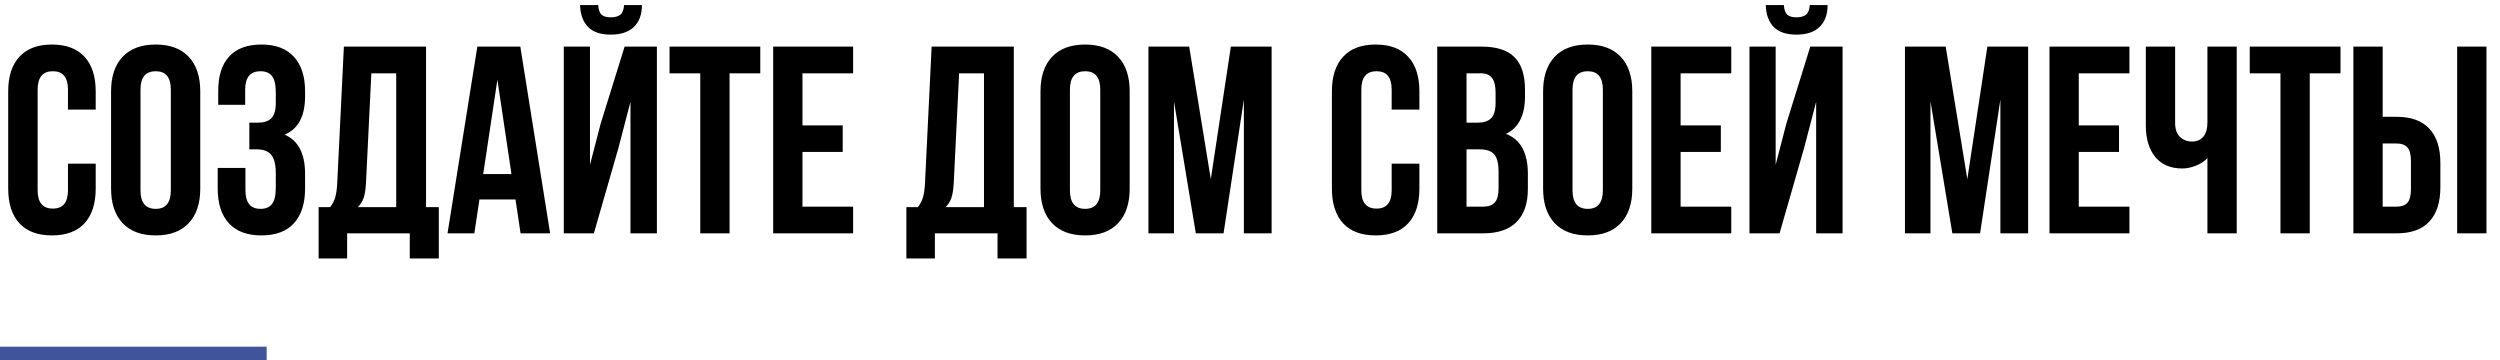 <?xml version="1.0" encoding="UTF-8"?> <svg xmlns="http://www.w3.org/2000/svg" width="375" height="54" viewBox="0 0 375 54" fill="none"> <path d="M1.23 28.281V13.711C1.23 11.458 1.79 9.727 2.91 8.516C4.03 7.292 5.658 6.68 7.793 6.68C9.928 6.68 11.556 7.292 12.676 8.516C13.796 9.727 14.355 11.458 14.355 13.711V16.445H10.195V13.438C10.195 11.602 9.44 10.684 7.93 10.684C6.406 10.684 5.645 11.602 5.645 13.438V28.555C5.645 30.378 6.406 31.289 7.93 31.289C9.44 31.289 10.195 30.378 10.195 28.555V24.551H14.355V28.281C14.355 30.534 13.796 32.272 12.676 33.496C11.556 34.707 9.928 35.312 7.793 35.312C5.658 35.312 4.03 34.707 2.91 33.496C1.79 32.272 1.23 30.534 1.23 28.281ZM16.66 28.281V13.711C16.66 11.471 17.24 9.74 18.398 8.516C19.557 7.292 21.211 6.68 23.359 6.68C25.508 6.68 27.155 7.292 28.301 8.516C29.46 9.74 30.039 11.471 30.039 13.711V28.281C30.039 30.521 29.46 32.253 28.301 33.477C27.155 34.7 25.508 35.312 23.359 35.312C21.211 35.312 19.557 34.7 18.398 33.477C17.24 32.253 16.66 30.521 16.66 28.281ZM21.074 28.555C21.074 30.404 21.836 31.328 23.359 31.328C24.87 31.328 25.625 30.404 25.625 28.555V13.438C25.625 11.602 24.87 10.684 23.359 10.684C21.836 10.684 21.074 11.602 21.074 13.438V28.555ZM32.656 28.281V25.195H36.816V28.555C36.816 30.404 37.572 31.328 39.082 31.328C39.837 31.328 40.404 31.094 40.781 30.625C41.172 30.156 41.367 29.336 41.367 28.164V25.957C41.367 24.681 41.139 23.77 40.684 23.223C40.241 22.676 39.512 22.402 38.496 22.402H37.402V18.398H38.73C39.603 18.398 40.26 18.177 40.703 17.734C41.146 17.279 41.367 16.517 41.367 15.449V13.887C41.367 12.689 41.172 11.855 40.781 11.387C40.404 10.918 39.837 10.684 39.082 10.684C37.546 10.684 36.777 11.602 36.777 13.438V15.723H32.734V13.633C32.734 11.38 33.281 9.661 34.375 8.477C35.469 7.279 37.083 6.68 39.219 6.68C41.354 6.68 42.975 7.292 44.082 8.516C45.202 9.727 45.762 11.458 45.762 13.711V14.434C45.762 17.428 44.74 19.349 42.695 20.195C44.74 21.081 45.762 23.04 45.762 26.074V28.281C45.762 30.534 45.202 32.272 44.082 33.496C42.975 34.707 41.354 35.312 39.219 35.312C37.083 35.312 35.456 34.707 34.336 33.496C33.216 32.272 32.656 30.534 32.656 28.281ZM47.793 38.77V31.074H49.512C49.876 30.619 50.137 30.117 50.293 29.57C50.449 29.01 50.547 28.301 50.586 27.441L51.582 6.992H63.906V31.074H65.82V38.77H61.465V35H52.07V38.77H47.793ZM53.672 31.074H59.434V10.996H55.703L54.902 27.363C54.85 28.392 54.727 29.18 54.531 29.727C54.336 30.26 54.05 30.71 53.672 31.074ZM67.129 35L71.602 6.992H78.047L82.519 35H78.086L77.324 29.922H71.914L71.152 35H67.129ZM72.481 26.113H76.719L74.609 11.953L72.481 26.113ZM84.57 35H89.082L92.773 22.168L94.57 15.273V35H98.535V6.992H93.691L90.098 18.555L88.496 24.727V6.992H84.57V35ZM87.012 0.762H89.727C89.779 1.465 89.948 1.947 90.234 2.207C90.534 2.467 90.99 2.598 91.602 2.598C92.24 2.598 92.721 2.467 93.047 2.207C93.372 1.947 93.561 1.465 93.613 0.762H96.289C96.289 2.155 95.892 3.242 95.098 4.023C94.303 4.805 93.138 5.195 91.602 5.195C90.104 5.195 88.971 4.811 88.203 4.043C87.448 3.262 87.051 2.168 87.012 0.762ZM100.43 10.996V6.992H114.043V10.996H109.434V35H105.039V10.996H100.43ZM115.977 35V6.992H127.969V10.996H120.371V18.809H126.406V22.793H120.371V30.996H127.969V35H115.977ZM135.957 38.77V31.074H137.676C138.04 30.619 138.301 30.117 138.457 29.57C138.613 29.01 138.711 28.301 138.75 27.441L139.746 6.992H152.07V31.074H153.984V38.77H149.629V35H140.234V38.77H135.957ZM141.836 31.074H147.598V10.996H143.867L143.066 27.363C143.014 28.392 142.891 29.18 142.695 29.727C142.5 30.26 142.214 30.71 141.836 31.074ZM156.074 28.281V13.711C156.074 11.471 156.654 9.74 157.812 8.516C158.971 7.292 160.625 6.68 162.773 6.68C164.922 6.68 166.569 7.292 167.715 8.516C168.874 9.74 169.453 11.471 169.453 13.711V28.281C169.453 30.521 168.874 32.253 167.715 33.477C166.569 34.7 164.922 35.312 162.773 35.312C160.625 35.312 158.971 34.7 157.812 33.477C156.654 32.253 156.074 30.521 156.074 28.281ZM160.488 28.555C160.488 30.404 161.25 31.328 162.773 31.328C164.284 31.328 165.039 30.404 165.039 28.555V13.438C165.039 11.602 164.284 10.684 162.773 10.684C161.25 10.684 160.488 11.602 160.488 13.438V28.555ZM172.266 35V6.992H178.379L181.621 26.875L184.629 6.992H190.742V35H186.582V14.922L183.535 35H179.375L176.094 15.195V35H172.266ZM199.785 28.281V13.711C199.785 11.458 200.345 9.727 201.465 8.516C202.585 7.292 204.212 6.68 206.348 6.68C208.483 6.68 210.111 7.292 211.23 8.516C212.35 9.727 212.91 11.458 212.91 13.711V16.445H208.75V13.438C208.75 11.602 207.995 10.684 206.484 10.684C204.961 10.684 204.199 11.602 204.199 13.438V28.555C204.199 30.378 204.961 31.289 206.484 31.289C207.995 31.289 208.75 30.378 208.75 28.555V24.551H212.91V28.281C212.91 30.534 212.35 32.272 211.23 33.496C210.111 34.707 208.483 35.312 206.348 35.312C204.212 35.312 202.585 34.707 201.465 33.496C200.345 32.272 199.785 30.534 199.785 28.281ZM215.586 35V6.992H222.227C224.479 6.992 226.126 7.52 227.168 8.574C228.223 9.629 228.75 11.25 228.75 13.438V14.434C228.75 17.298 227.799 19.18 225.898 20.078C228.086 20.924 229.18 22.923 229.18 26.074V28.359C229.18 30.521 228.613 32.168 227.48 33.301C226.348 34.434 224.688 35 222.5 35H215.586ZM219.98 30.996H222.5C223.268 30.996 223.841 30.788 224.219 30.371C224.596 29.954 224.785 29.245 224.785 28.242V25.801C224.785 24.525 224.564 23.639 224.121 23.145C223.691 22.65 222.969 22.402 221.953 22.402H219.98V30.996ZM219.98 18.398H221.699C222.572 18.398 223.229 18.177 223.672 17.734C224.115 17.279 224.336 16.517 224.336 15.449V13.887C224.336 12.884 224.16 12.155 223.809 11.699C223.457 11.23 222.891 10.996 222.109 10.996H219.98V18.398ZM231.465 28.281V13.711C231.465 11.471 232.044 9.74 233.203 8.516C234.362 7.292 236.016 6.68 238.164 6.68C240.312 6.68 241.96 7.292 243.105 8.516C244.264 9.74 244.844 11.471 244.844 13.711V28.281C244.844 30.521 244.264 32.253 243.105 33.477C241.96 34.7 240.312 35.312 238.164 35.312C236.016 35.312 234.362 34.7 233.203 33.477C232.044 32.253 231.465 30.521 231.465 28.281ZM235.879 28.555C235.879 30.404 236.641 31.328 238.164 31.328C239.674 31.328 240.43 30.404 240.43 28.555V13.438C240.43 11.602 239.674 10.684 238.164 10.684C236.641 10.684 235.879 11.602 235.879 13.438V28.555ZM247.695 35V6.992H259.688V10.996H252.09V18.809H258.125V22.793H252.09V30.996H259.688V35H247.695ZM262.422 35H266.934L270.625 22.168L272.422 15.273V35H276.387V6.992H271.543L267.949 18.555L266.348 24.727V6.992H262.422V35ZM264.863 0.762H267.578C267.63 1.465 267.799 1.947 268.086 2.207C268.385 2.467 268.841 2.598 269.453 2.598C270.091 2.598 270.573 2.467 270.898 2.207C271.224 1.947 271.413 1.465 271.465 0.762H274.141C274.141 2.155 273.743 3.242 272.949 4.023C272.155 4.805 270.99 5.195 269.453 5.195C267.956 5.195 266.823 4.811 266.055 4.043C265.299 3.262 264.902 2.168 264.863 0.762ZM285.742 35V6.992H291.855L295.098 26.875L298.105 6.992H304.219V35H300.059V14.922L297.012 35H292.852L289.57 15.195V35H285.742ZM307.422 35V6.992H319.414V10.996H311.816V18.809H317.852V22.793H311.816V30.996H319.414V35H307.422ZM321.875 18.848V6.992H326.27V18.477C326.27 19.375 326.51 20.059 326.992 20.527C327.474 20.996 328.086 21.23 328.828 21.23C329.544 21.23 330.104 20.983 330.508 20.488C330.911 19.994 331.113 19.284 331.113 18.359V6.992H335.508V35H331.113V23.711C330.658 24.206 330.072 24.59 329.355 24.863C328.652 25.137 327.982 25.273 327.344 25.273C325.586 25.273 324.232 24.694 323.281 23.535C322.344 22.376 321.875 20.814 321.875 18.848ZM337.461 10.996V6.992H351.074V10.996H346.465V35H342.07V10.996H337.461ZM353.008 35V6.992H357.402V17.52H359.492C361.667 17.52 363.301 18.112 364.395 19.297C365.501 20.469 366.055 22.181 366.055 24.434V28.086C366.055 30.338 365.501 32.057 364.395 33.242C363.301 34.414 361.667 35 359.492 35H353.008ZM357.402 30.996H359.492C360.221 30.996 360.762 30.801 361.113 30.41C361.465 30.006 361.641 29.323 361.641 28.359V24.16C361.641 23.197 361.465 22.52 361.113 22.129C360.762 21.725 360.221 21.523 359.492 21.523H357.402V30.996ZM368.574 35V6.992H372.969V35H368.574Z" fill="black"></path> <line y1="53" x2="40" y2="53" stroke="#40549C" stroke-width="2"></line> </svg> 